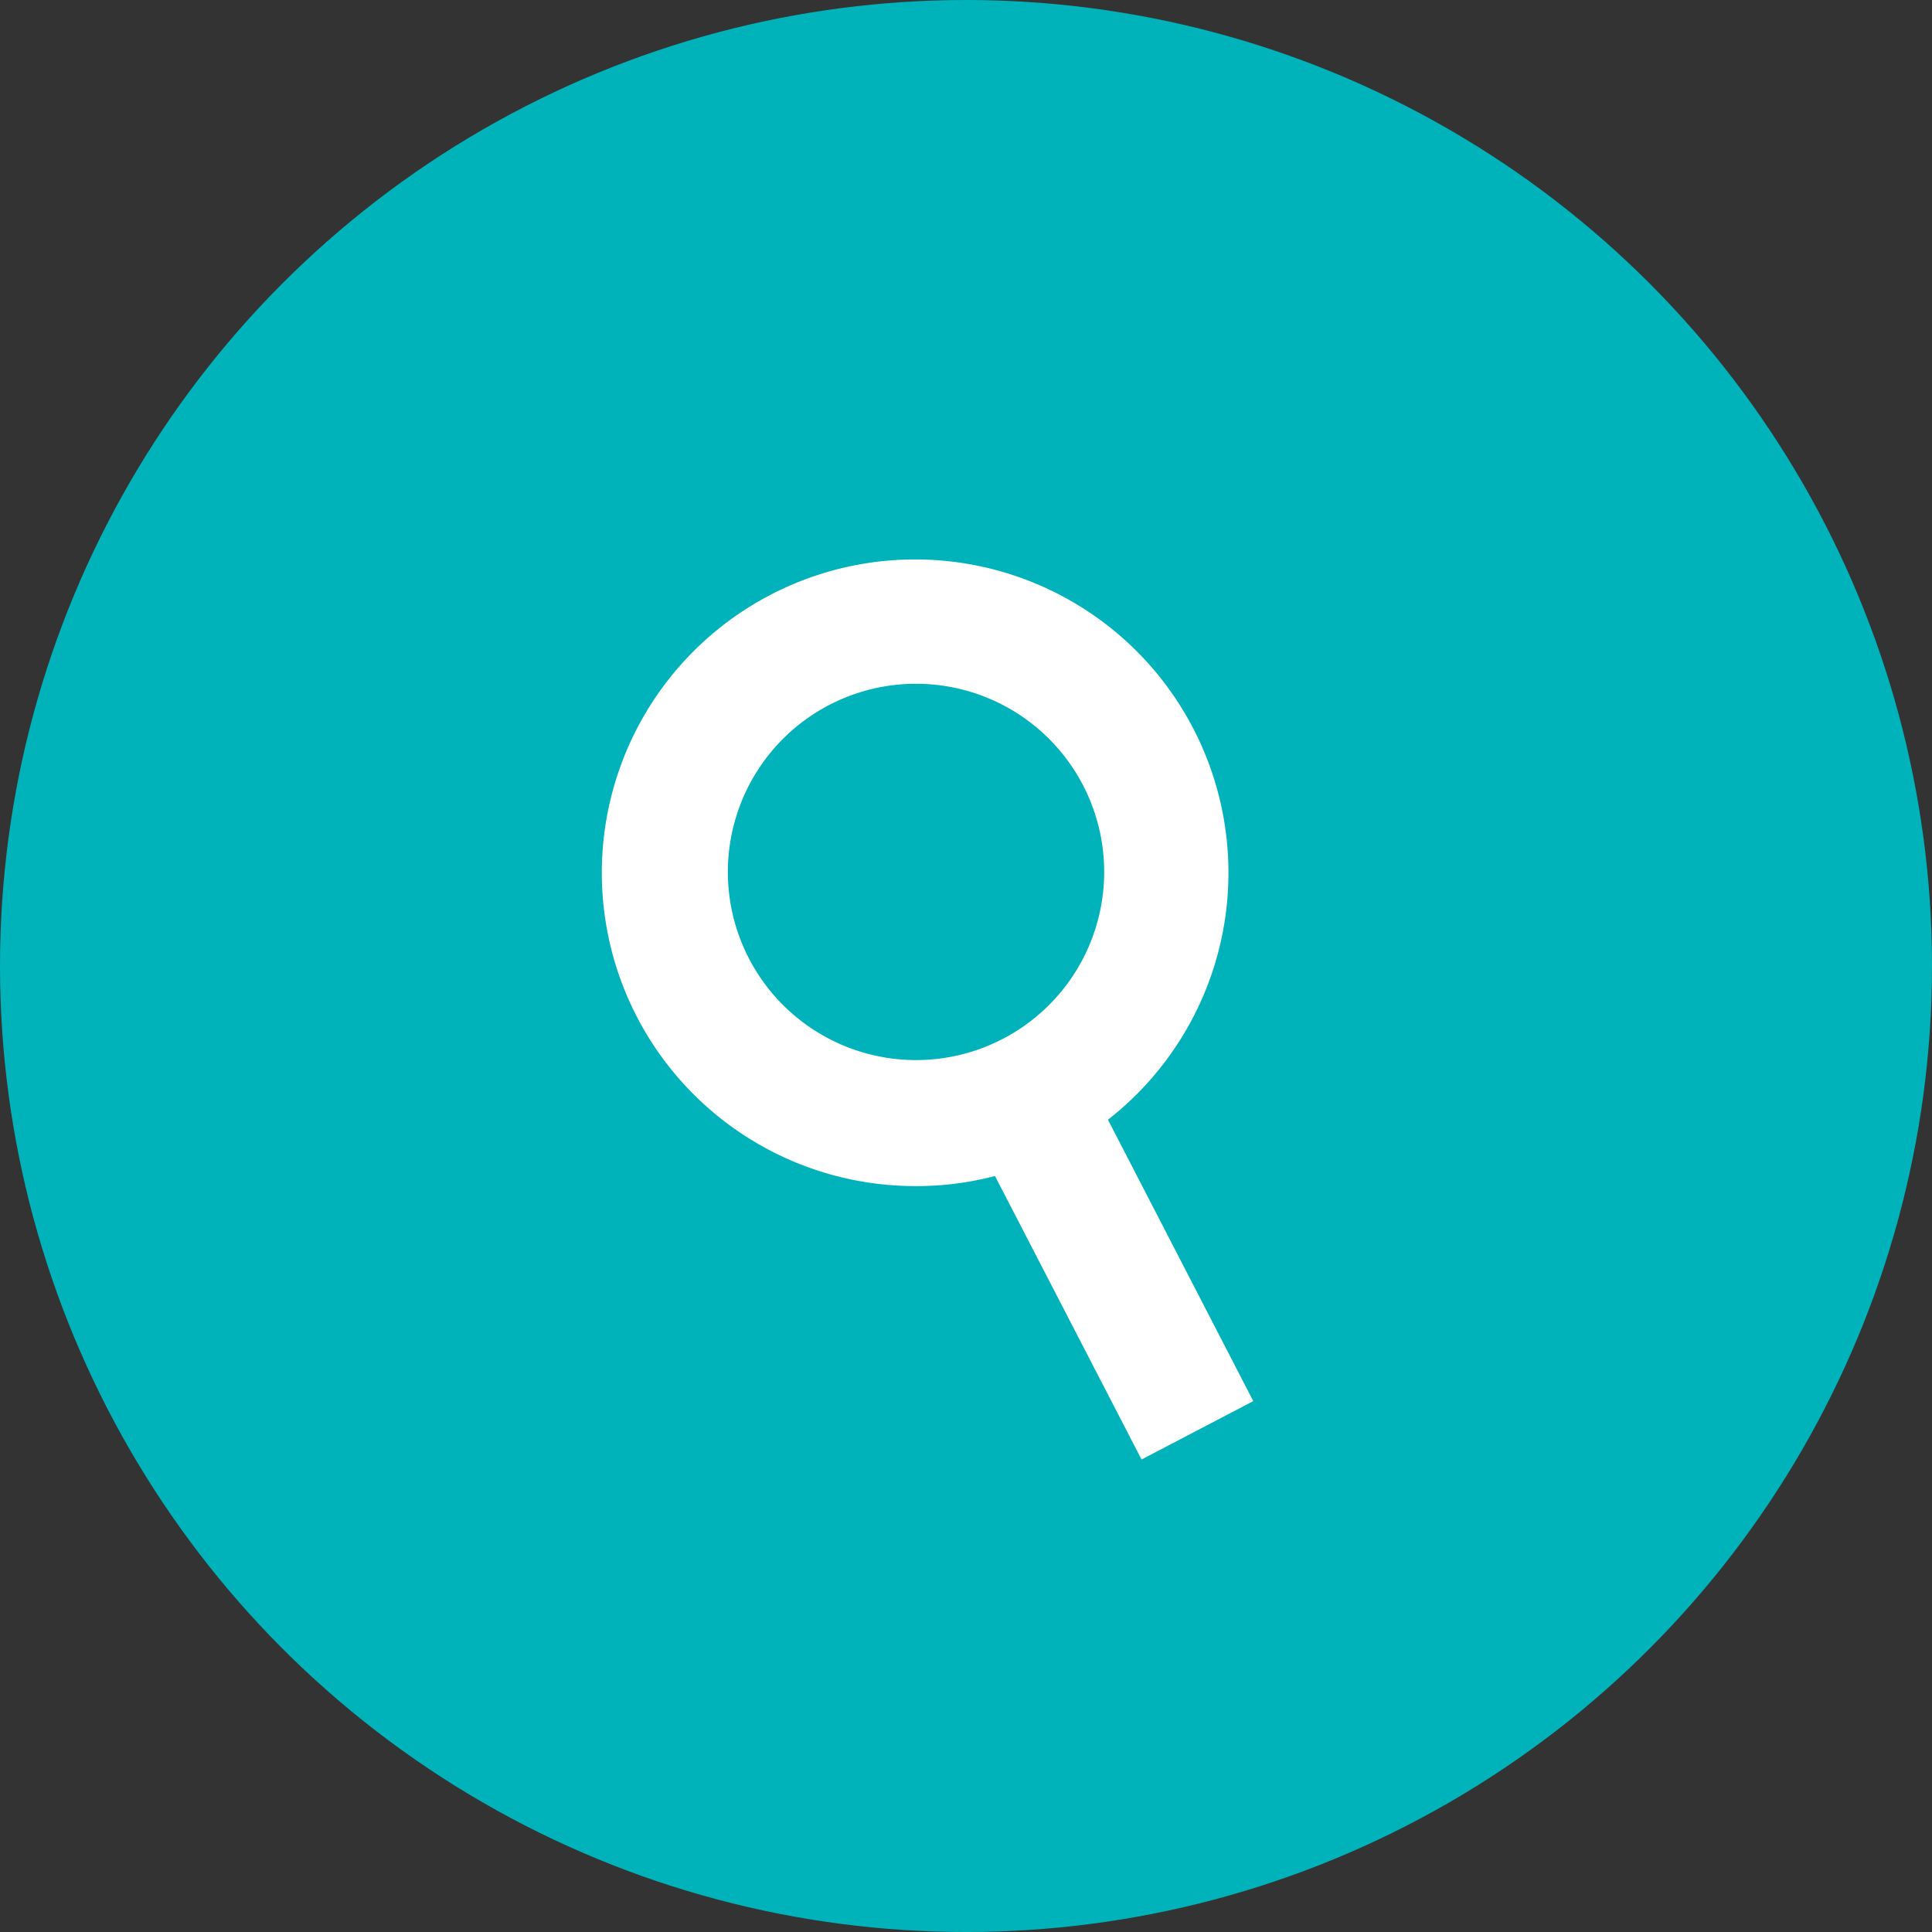 <svg xmlns="http://www.w3.org/2000/svg" viewBox="0 0 46 46"><rect x="0" y="0" width="46" height="46" fill="#333333" stroke="none"/><defs><style>.cls-1{fill:#00b3ba;}.cls-2{fill:#fff;}</style></defs><title>icono-consulta</title><g id="Capa_2" data-name="Capa 2"><g id="_2" data-name="2"><g id="Capa_9" data-name="Capa 9"><circle class="cls-1" cx="23" cy="23" r="23"/><path class="cls-2" d="M29.84,33.36l-3.46-6.7a7.46,7.46,0,1,0-4.58,1.58A7.31,7.31,0,0,0,23.69,28l3.49,6.75ZM17.33,20.77a4.48,4.48,0,1,1,4.47,4.47A4.48,4.48,0,0,1,17.33,20.77Z"/></g></g></g></svg>